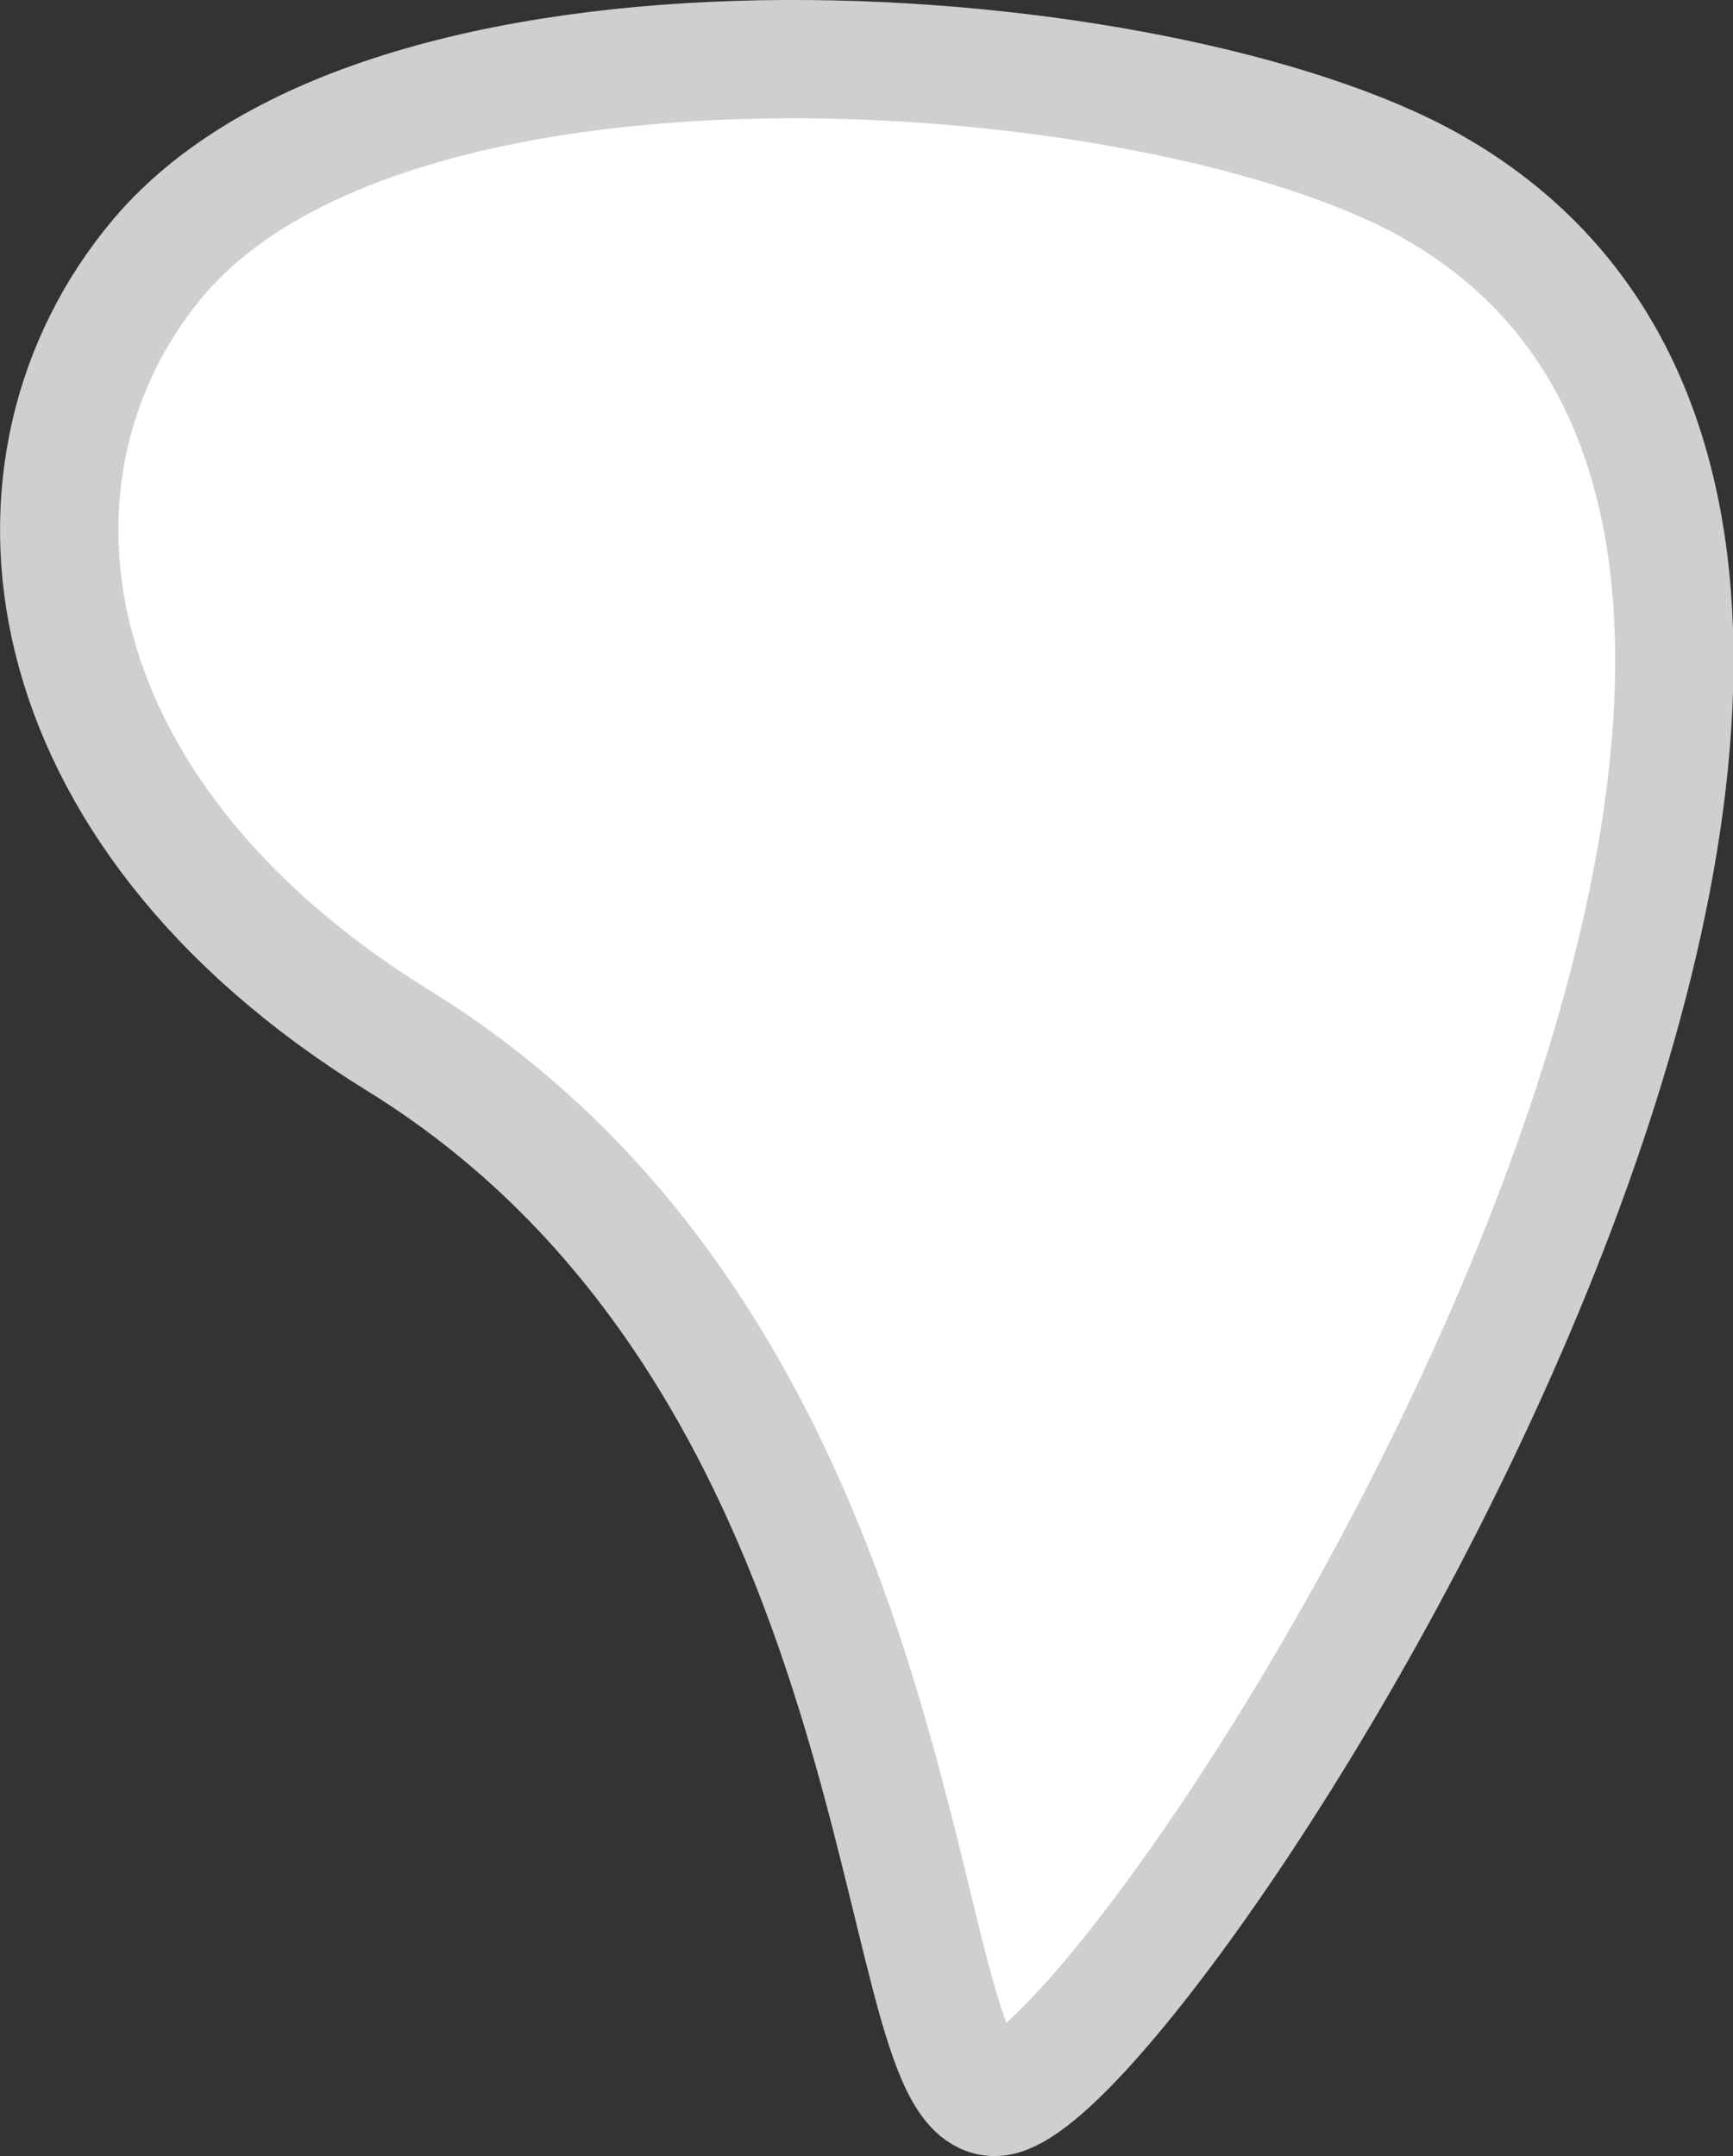 <svg xmlns="http://www.w3.org/2000/svg" viewBox="0 0 29.29 36.45"><rect x="0" y="0" width="29.29" height="36.45" fill="#333333" stroke="none"/><title>Asset 2</title><path d="M6.73,17.59c-6.31-3.9-7-9.74-4.05-13.24,4.05-4.79,17-3.74,21.5-1.21,11.7,6.6-5,32.31-7.37,32.31C15,35.45,15.71,23.13,6.73,17.59Z" style="fill:#fff;stroke:#cfcfce;stroke-miterlimit:10;stroke-width:2px"/></svg>